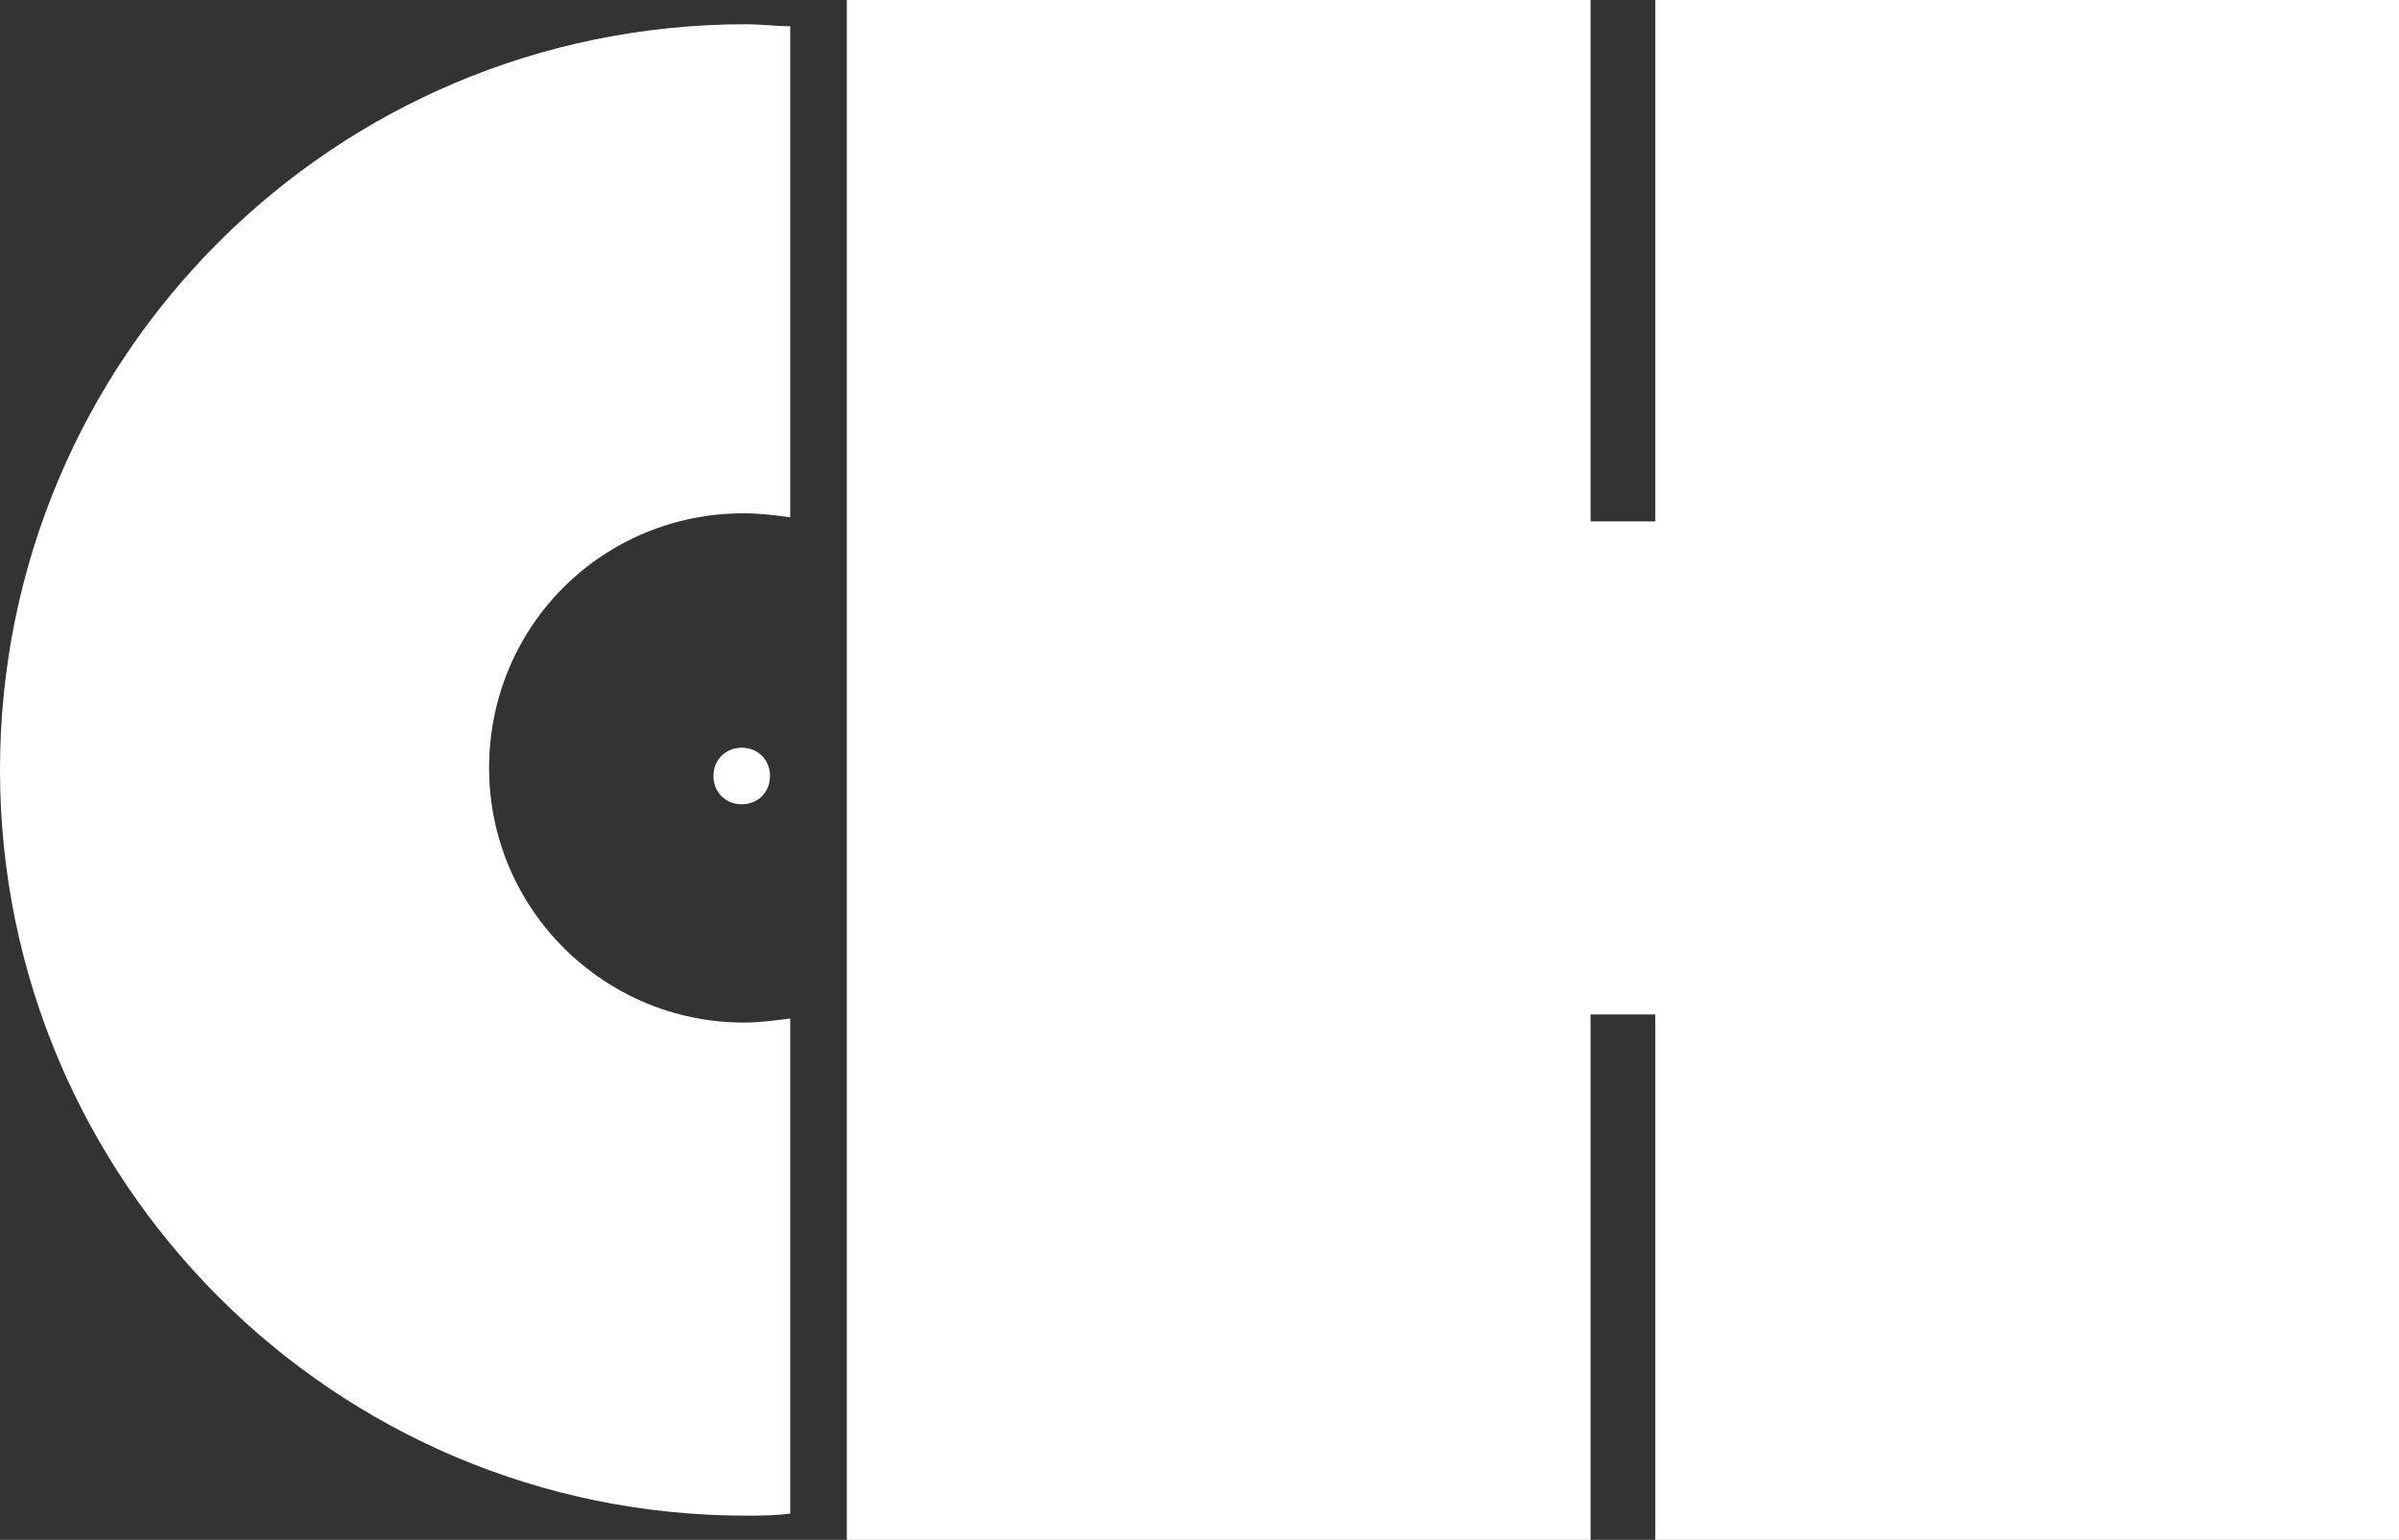 <?xml version="1.0" encoding="UTF-8"?> <!-- Generator: Adobe Illustrator 22.0.1, SVG Export Plug-In . SVG Version: 6.00 Build 0) --> <svg xmlns="http://www.w3.org/2000/svg" xmlns:xlink="http://www.w3.org/1999/xlink" id="Layer_1" x="0px" y="0px" viewBox="0 0 118.7 76.2" style="enable-background:new 0 0 118.7 76.2;" xml:space="preserve"><rect x="0" y="0" width="118.7" height="76.2" fill="#333333" stroke="none"/> <style type="text/css"> .st0{fill:#FFFFFF;} </style> <g> <polygon class="st0" points="81.9,0 81.9,25.8 78.7,25.8 78.7,0 41.9,0 41.9,76.2 78.7,76.2 78.7,50.2 81.9,50.2 81.9,76.2 118.7,76.2 118.7,0 "></polygon> <path class="st0" d="M0,38.1C0,58.4,16.5,75,36.9,75c0.7,0,1.4,0,2.2-0.1V50.4c-0.8,0.1-1.5,0.2-2.3,0.2c-6.9,0-12.6-5.6-12.6-12.6 s5.6-12.6,12.6-12.6c0.8,0,1.6,0.1,2.3,0.2V1.3c-0.7,0-1.4-0.1-2.2-0.1C16.5,1.2,0,17.7,0,38.1z"></path> <path class="st0" d="M35.3,38.4c0,0.8,0.6,1.4,1.4,1.4s1.4-0.6,1.4-1.4S37.5,37,36.7,37S35.3,37.6,35.3,38.4z"></path> </g> </svg> 